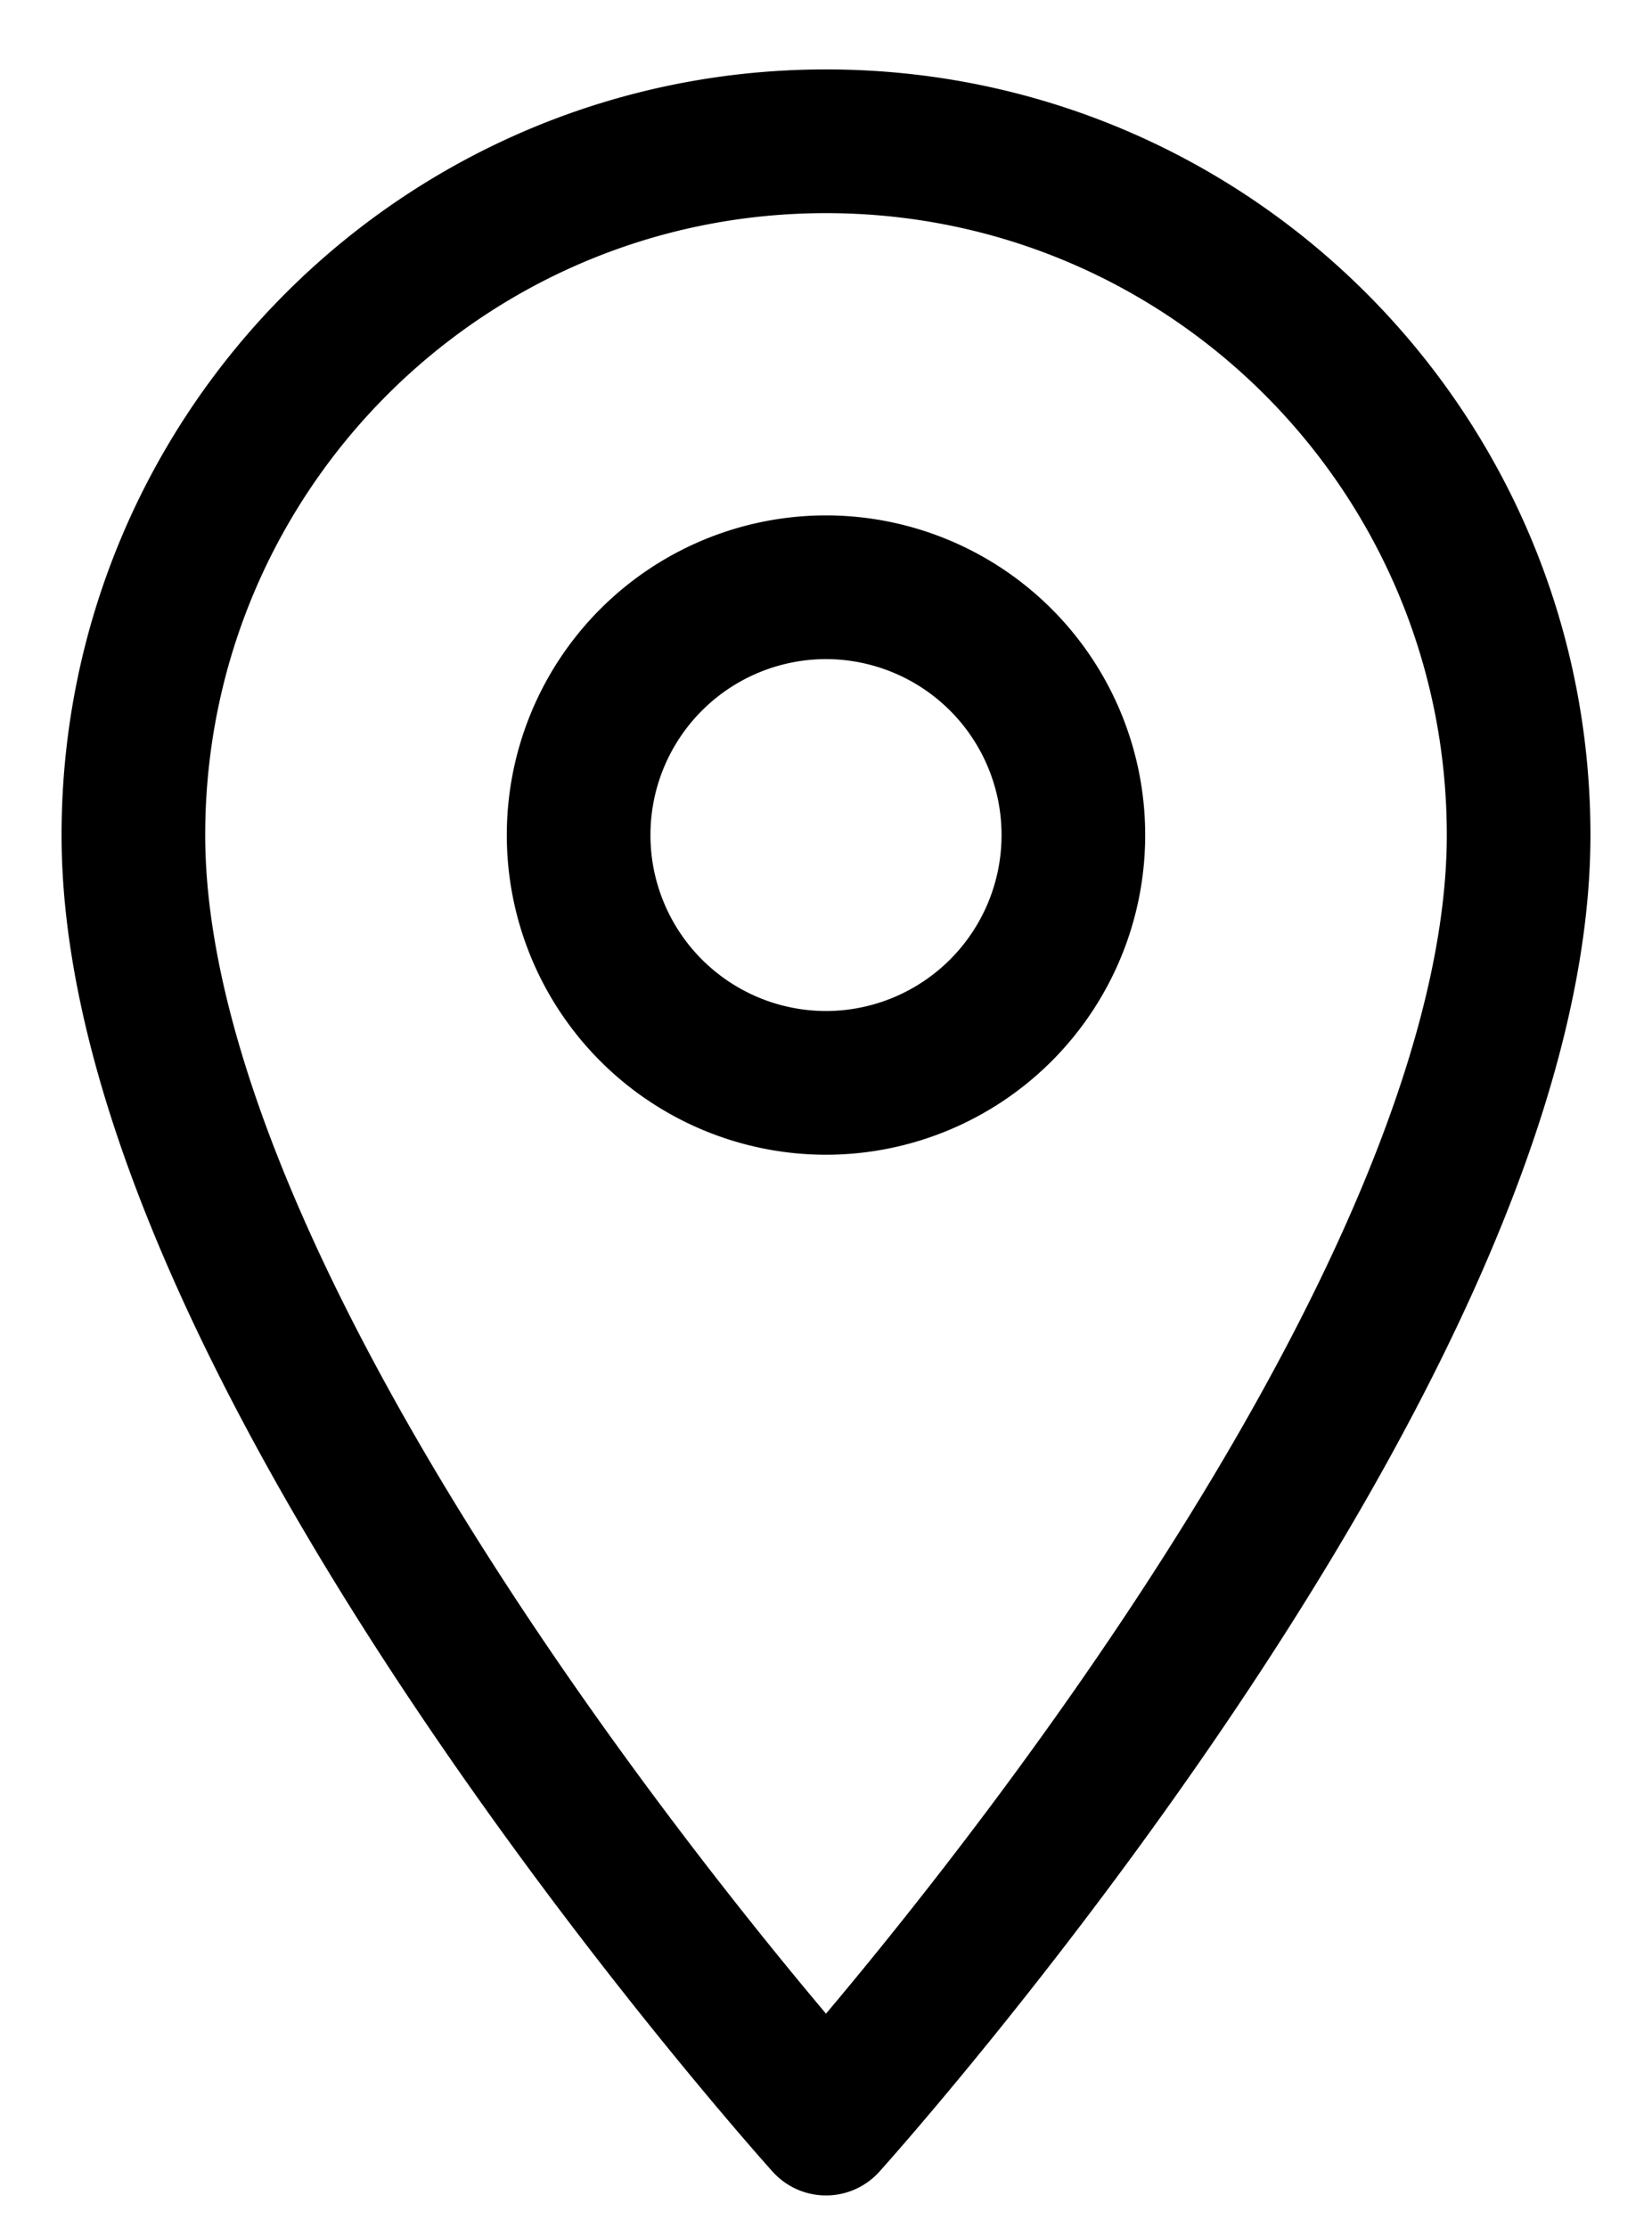 <svg viewBox="0 0 23 31" xmlns="http://www.w3.org/2000/svg">
    <path d="M11.5 1.966c-5.331 0-9.643 4.317-9.643 9.655 0 7.241 9.643 17.93 9.643 17.93s9.643-10.689 9.643-17.93c0-5.338-4.312-9.655-9.643-9.655zm0 13.103a3.447 3.447 0 0 1-3.444-3.448A3.447 3.447 0 0 1 11.5 8.172a3.447 3.447 0 0 1 3.444 3.449 3.447 3.447 0 0 1-3.444 3.448z" stroke="currentColor" stroke-width="2" fill="none" stroke-linecap="round" stroke-linejoin="round"/>
</svg>
